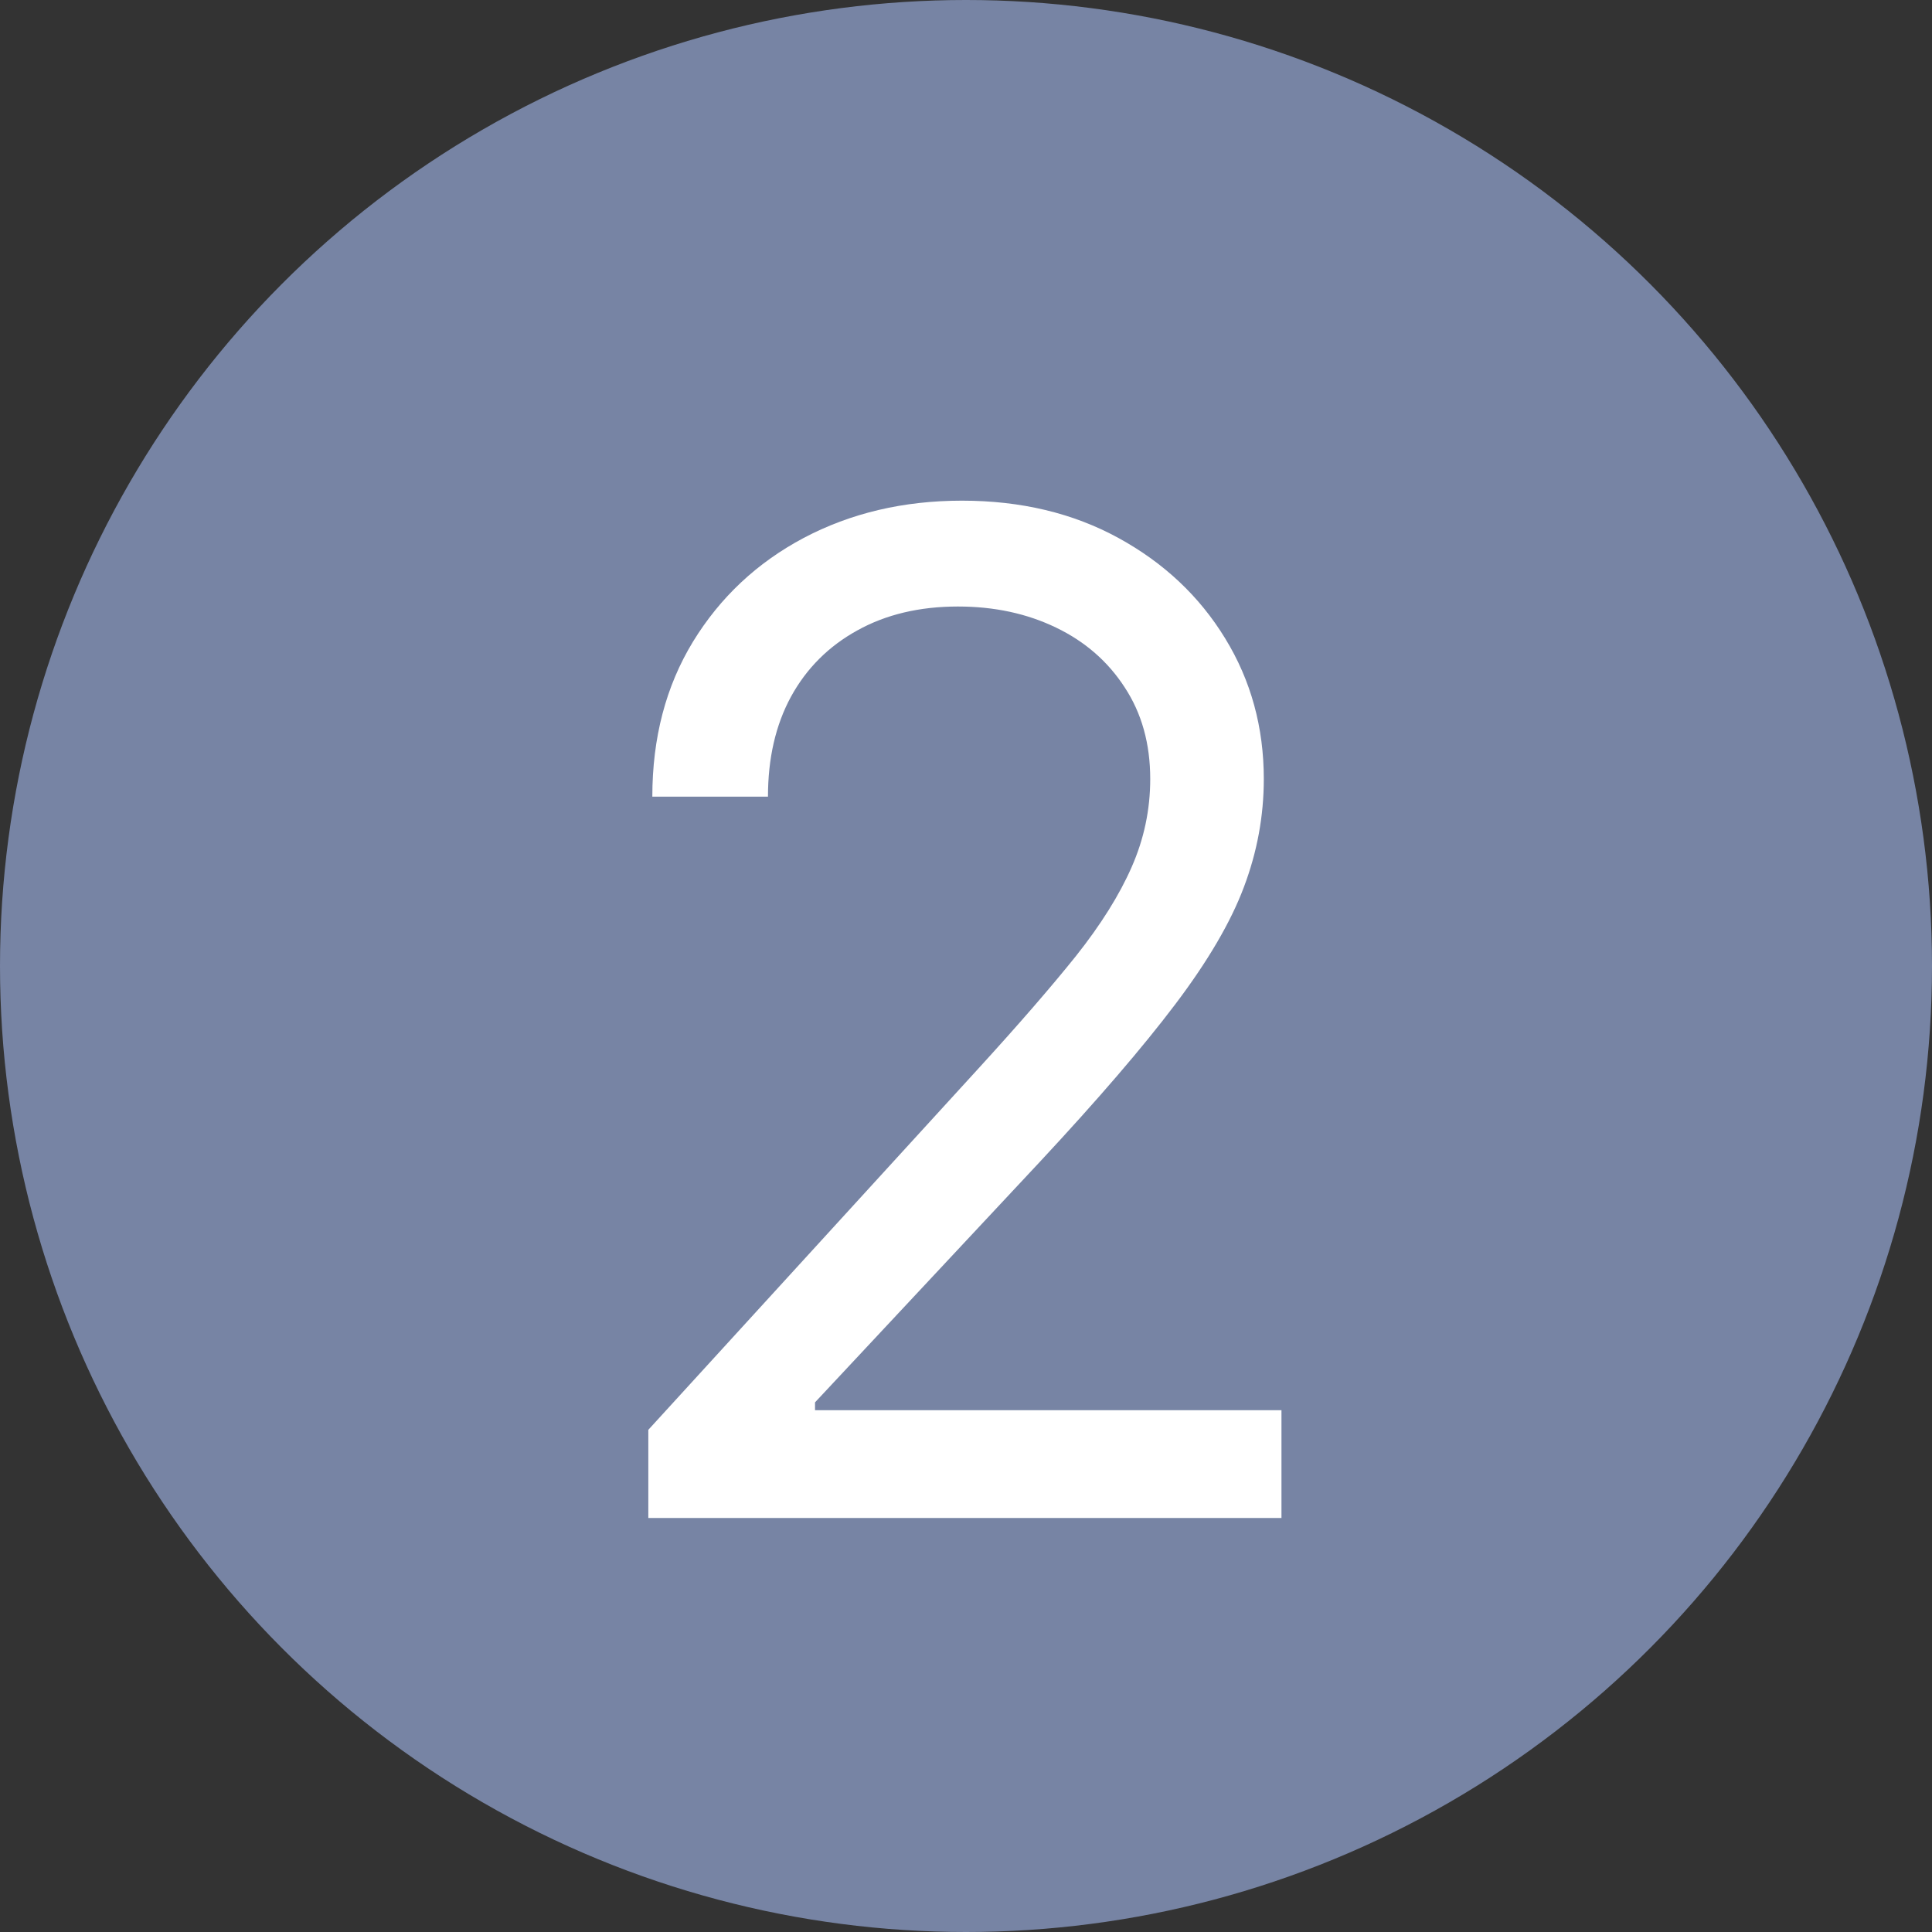 <svg xmlns="http://www.w3.org/2000/svg" width="14" height="14" viewBox="0 0 14 14" fill="none"><rect x="0" y="0" width="14" height="14" fill="#333333" stroke="none"/><circle cx="7" cy="7" r="7" fill="#7784A4"></circle><path d="M4.698 11V10.361L7.099 7.733C7.38 7.425 7.612 7.158 7.795 6.93C7.977 6.701 8.112 6.485 8.2 6.284C8.29 6.08 8.335 5.867 8.335 5.645C8.335 5.389 8.273 5.168 8.15 4.981C8.029 4.794 7.863 4.649 7.653 4.548C7.442 4.446 7.205 4.395 6.942 4.395C6.663 4.395 6.419 4.453 6.211 4.569C6.005 4.683 5.845 4.842 5.732 5.048C5.62 5.254 5.565 5.496 5.565 5.773H4.727C4.727 5.347 4.825 4.973 5.021 4.651C5.218 4.329 5.485 4.078 5.824 3.898C6.165 3.718 6.547 3.628 6.971 3.628C7.397 3.628 7.775 3.718 8.104 3.898C8.433 4.078 8.691 4.32 8.878 4.626C9.065 4.931 9.158 5.271 9.158 5.645C9.158 5.912 9.11 6.174 9.013 6.43C8.918 6.683 8.752 6.966 8.516 7.278C8.281 7.589 7.956 7.967 7.539 8.415L5.906 10.162V10.219H9.286V11H4.698Z" fill="white"></path></svg>